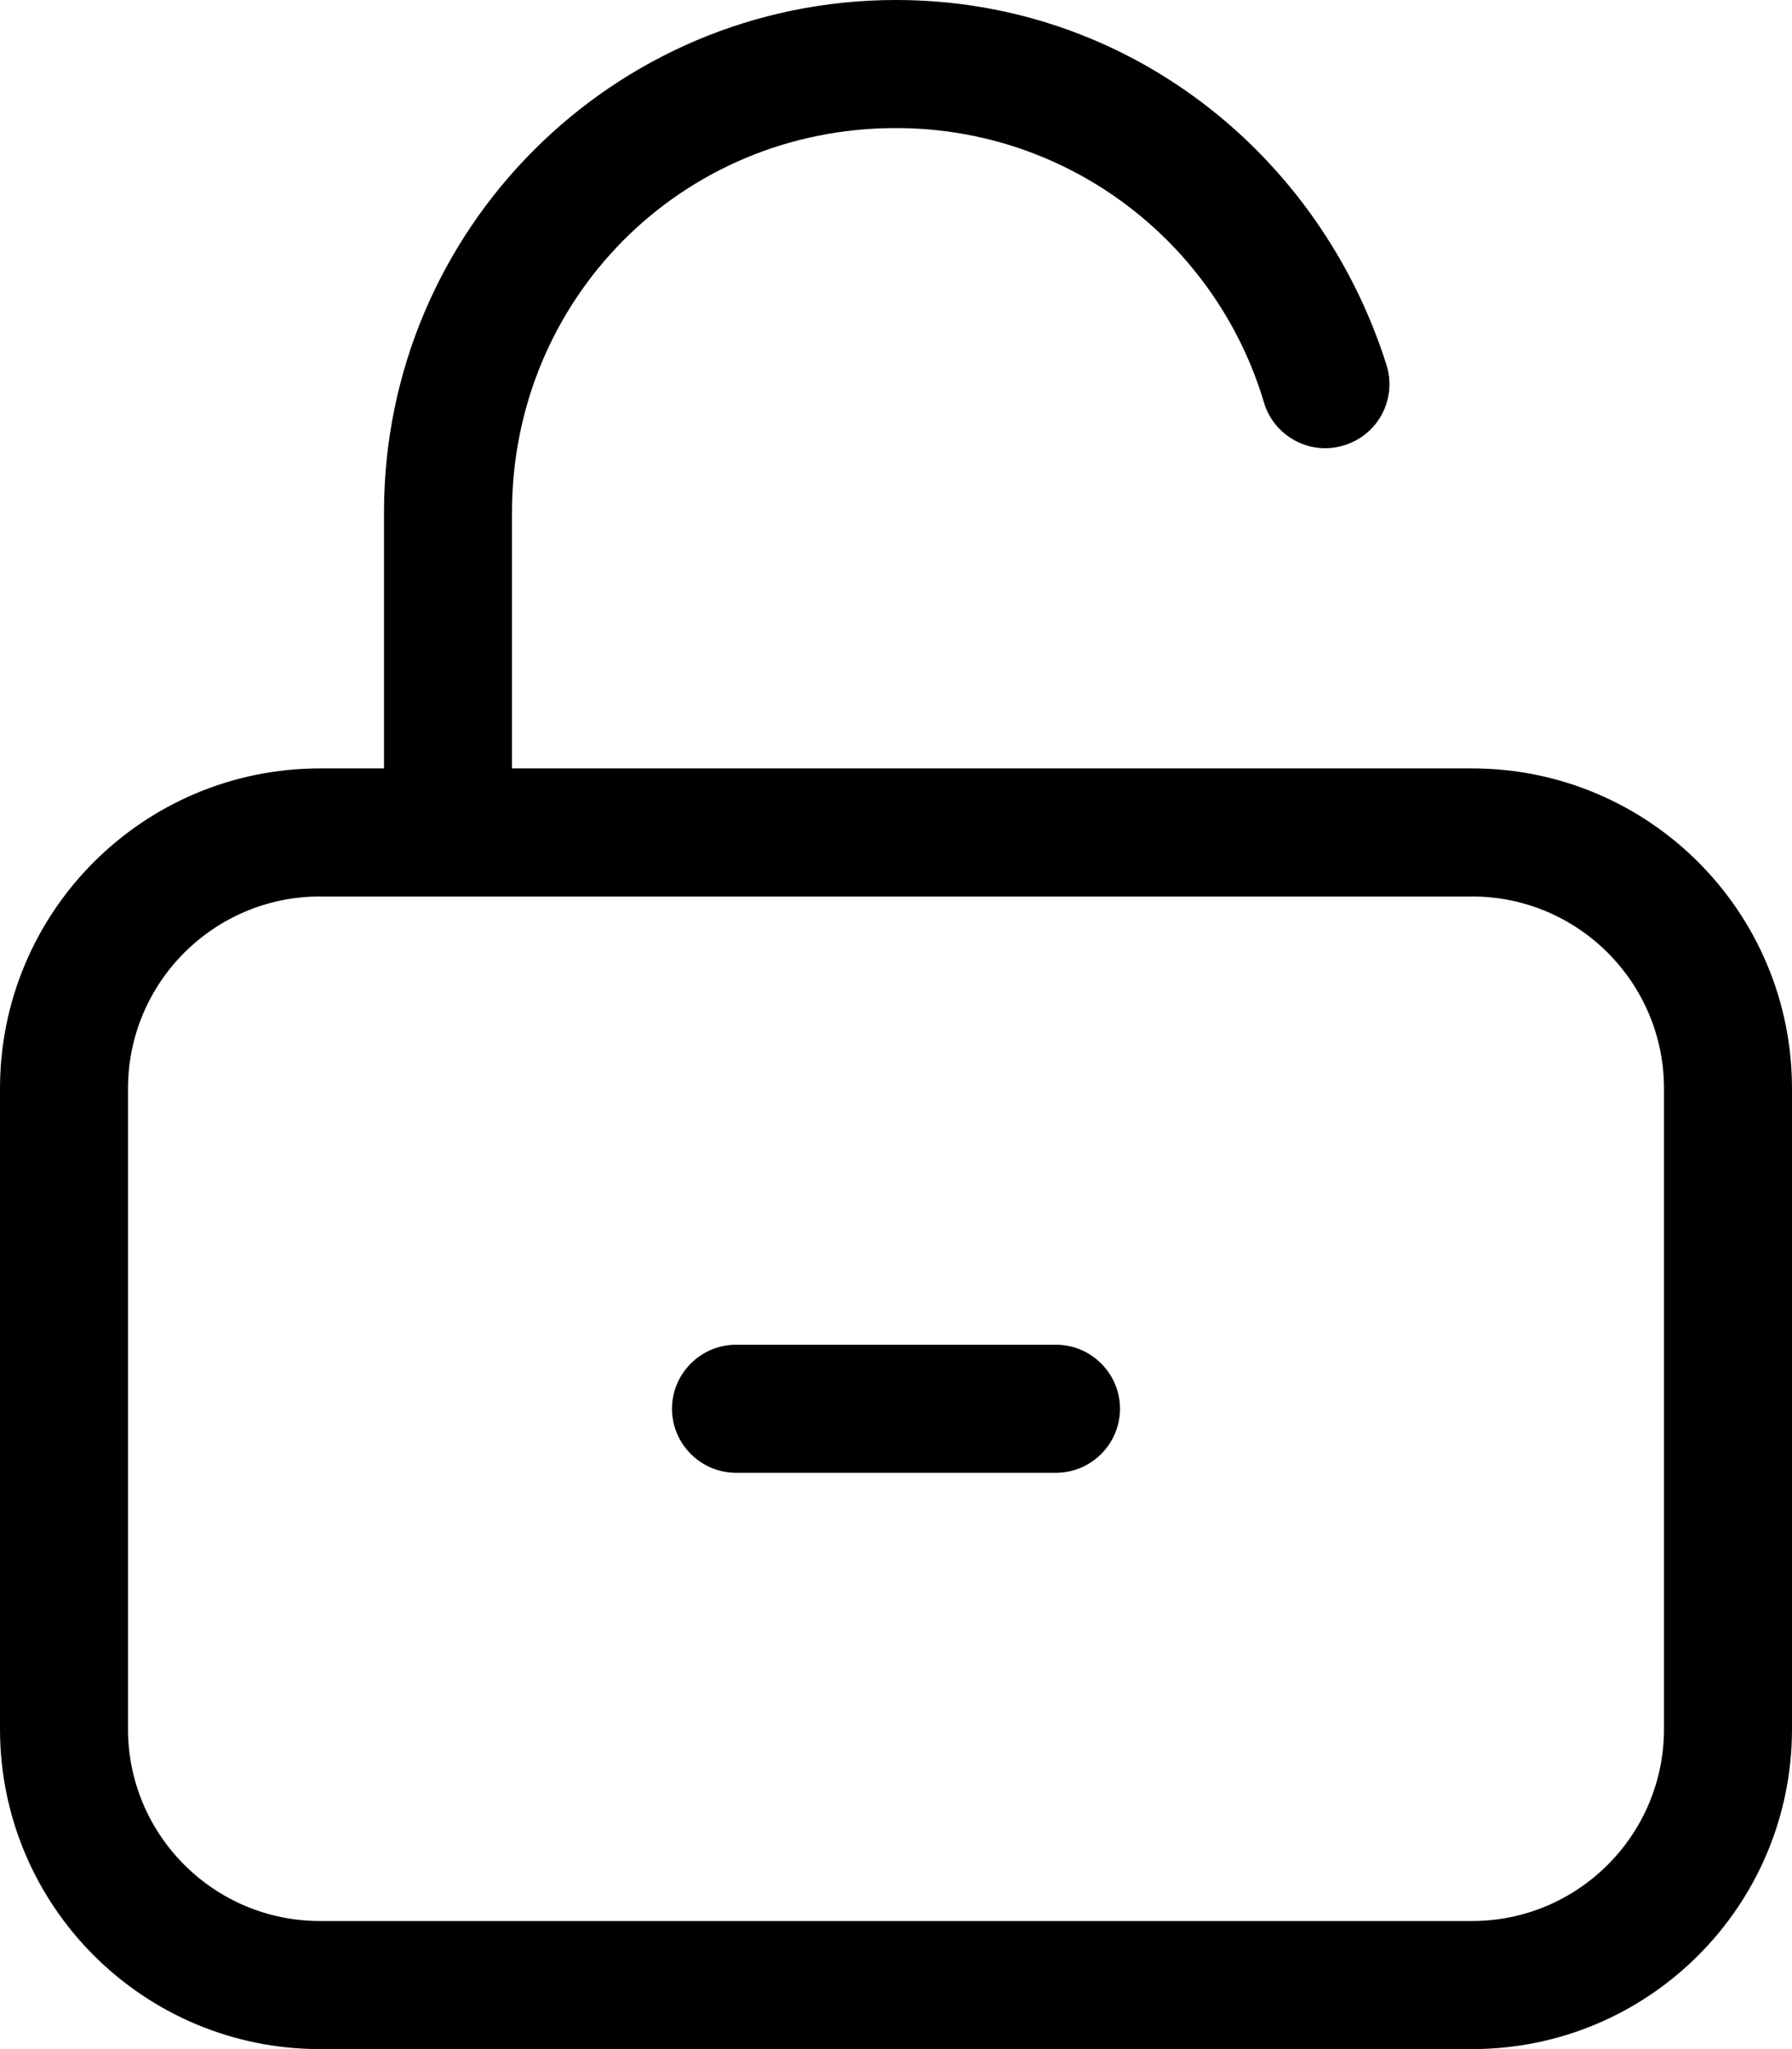 <svg xmlns="http://www.w3.org/2000/svg" viewBox="0 0 448 512"><!--! Font Awesome Pro 6.3.0 by @fontawesome - https://fontawesome.com License - https://fontawesome.com/license (Commercial License) Copyright 2023 Fonticons, Inc. --><path d="M184 368C175.2 368 168 360.8 168 352C168 343.2 175.2 336 184 336H264C272.8 336 280 343.2 280 352C280 360.8 272.8 368 264 368H184zM224 32C170.1 32 128 74.98 128 128V192H368C412.2 192 448 227.8 448 272V432C448 476.2 412.2 512 368 512H80C35.82 512 0 476.2 0 432V272C0 227.8 35.82 192 80 192H96V128C96 57.31 153.3 0 224 0C282 0 330.1 38.57 346.7 91.44C349.2 99.91 344.4 108.8 335.9 111.3C327.5 113.9 318.5 109 316 100.6C304.2 60.9 267.5 32 224 32L224 32zM80 224C53.49 224 32 245.5 32 272V432C32 458.5 53.49 480 80 480H368C394.5 480 416 458.5 416 432V272C416 245.5 394.5 224 368 224H80z"/></svg>